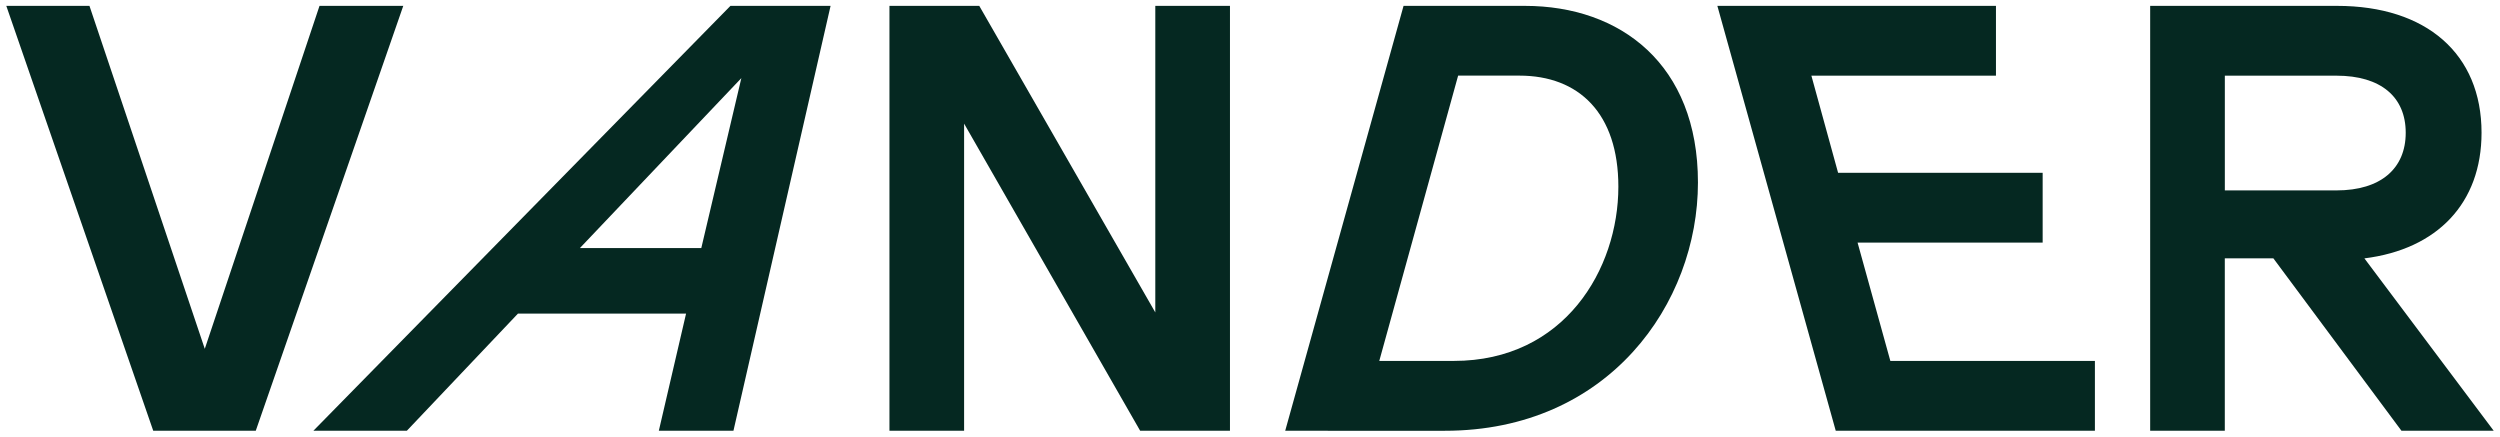 <svg id="Layer_1" data-name="Layer 1" xmlns="http://www.w3.org/2000/svg" viewBox="0 0 1468.49 256.48"><defs><style>.cls-1{fill:#052821;}</style></defs><path class="cls-1" d="M3.7,3.45H52.55L120.29,204.9,187.68,3.45h49.2L150.24,253H90Z"/><path class="cls-1" d="M429.05,3.45h58.83L430.83,253H387l16-68.81H304.26L239,253H184.1ZM411.94,145.71l23.53-99.83-94.84,99.83Z"/><path class="cls-1" d="M522.46,3.45h52.76l103.4,180.06V3.45h43.86V253H669.71L566.31,72.62V253H522.46Z"/><path class="cls-1" d="M824.44,3.45h71.31c56,0,101.62,34.23,101.62,103.76,0,71-52.42,145.82-148.68,145.82H754.92ZM854,212c64.89,0,96.62-53.84,96.62-102.33,0-43.14-23.18-65.25-58.12-65.25h-36L810.18,212Z"/><path class="cls-1" d="M1008.77,3.45h163.65v41H1064l15.69,57.05h120.16v41H1091.13L1110.38,212h120.16v41H1078.3Z"/><path class="cls-1" d="M1263,3.45H1372.8c52.41,0,84.85,28.17,84.85,74.52,0,41.36-26,68.46-68.81,73.8L1464.78,253h-54.19l-75.23-101.26h-28.52V253H1263Zm109.46,108.39c26,0,40.65-12.84,40.65-33.87s-14.62-33.52-40.65-33.52h-65.6v67.39Z"/></svg>